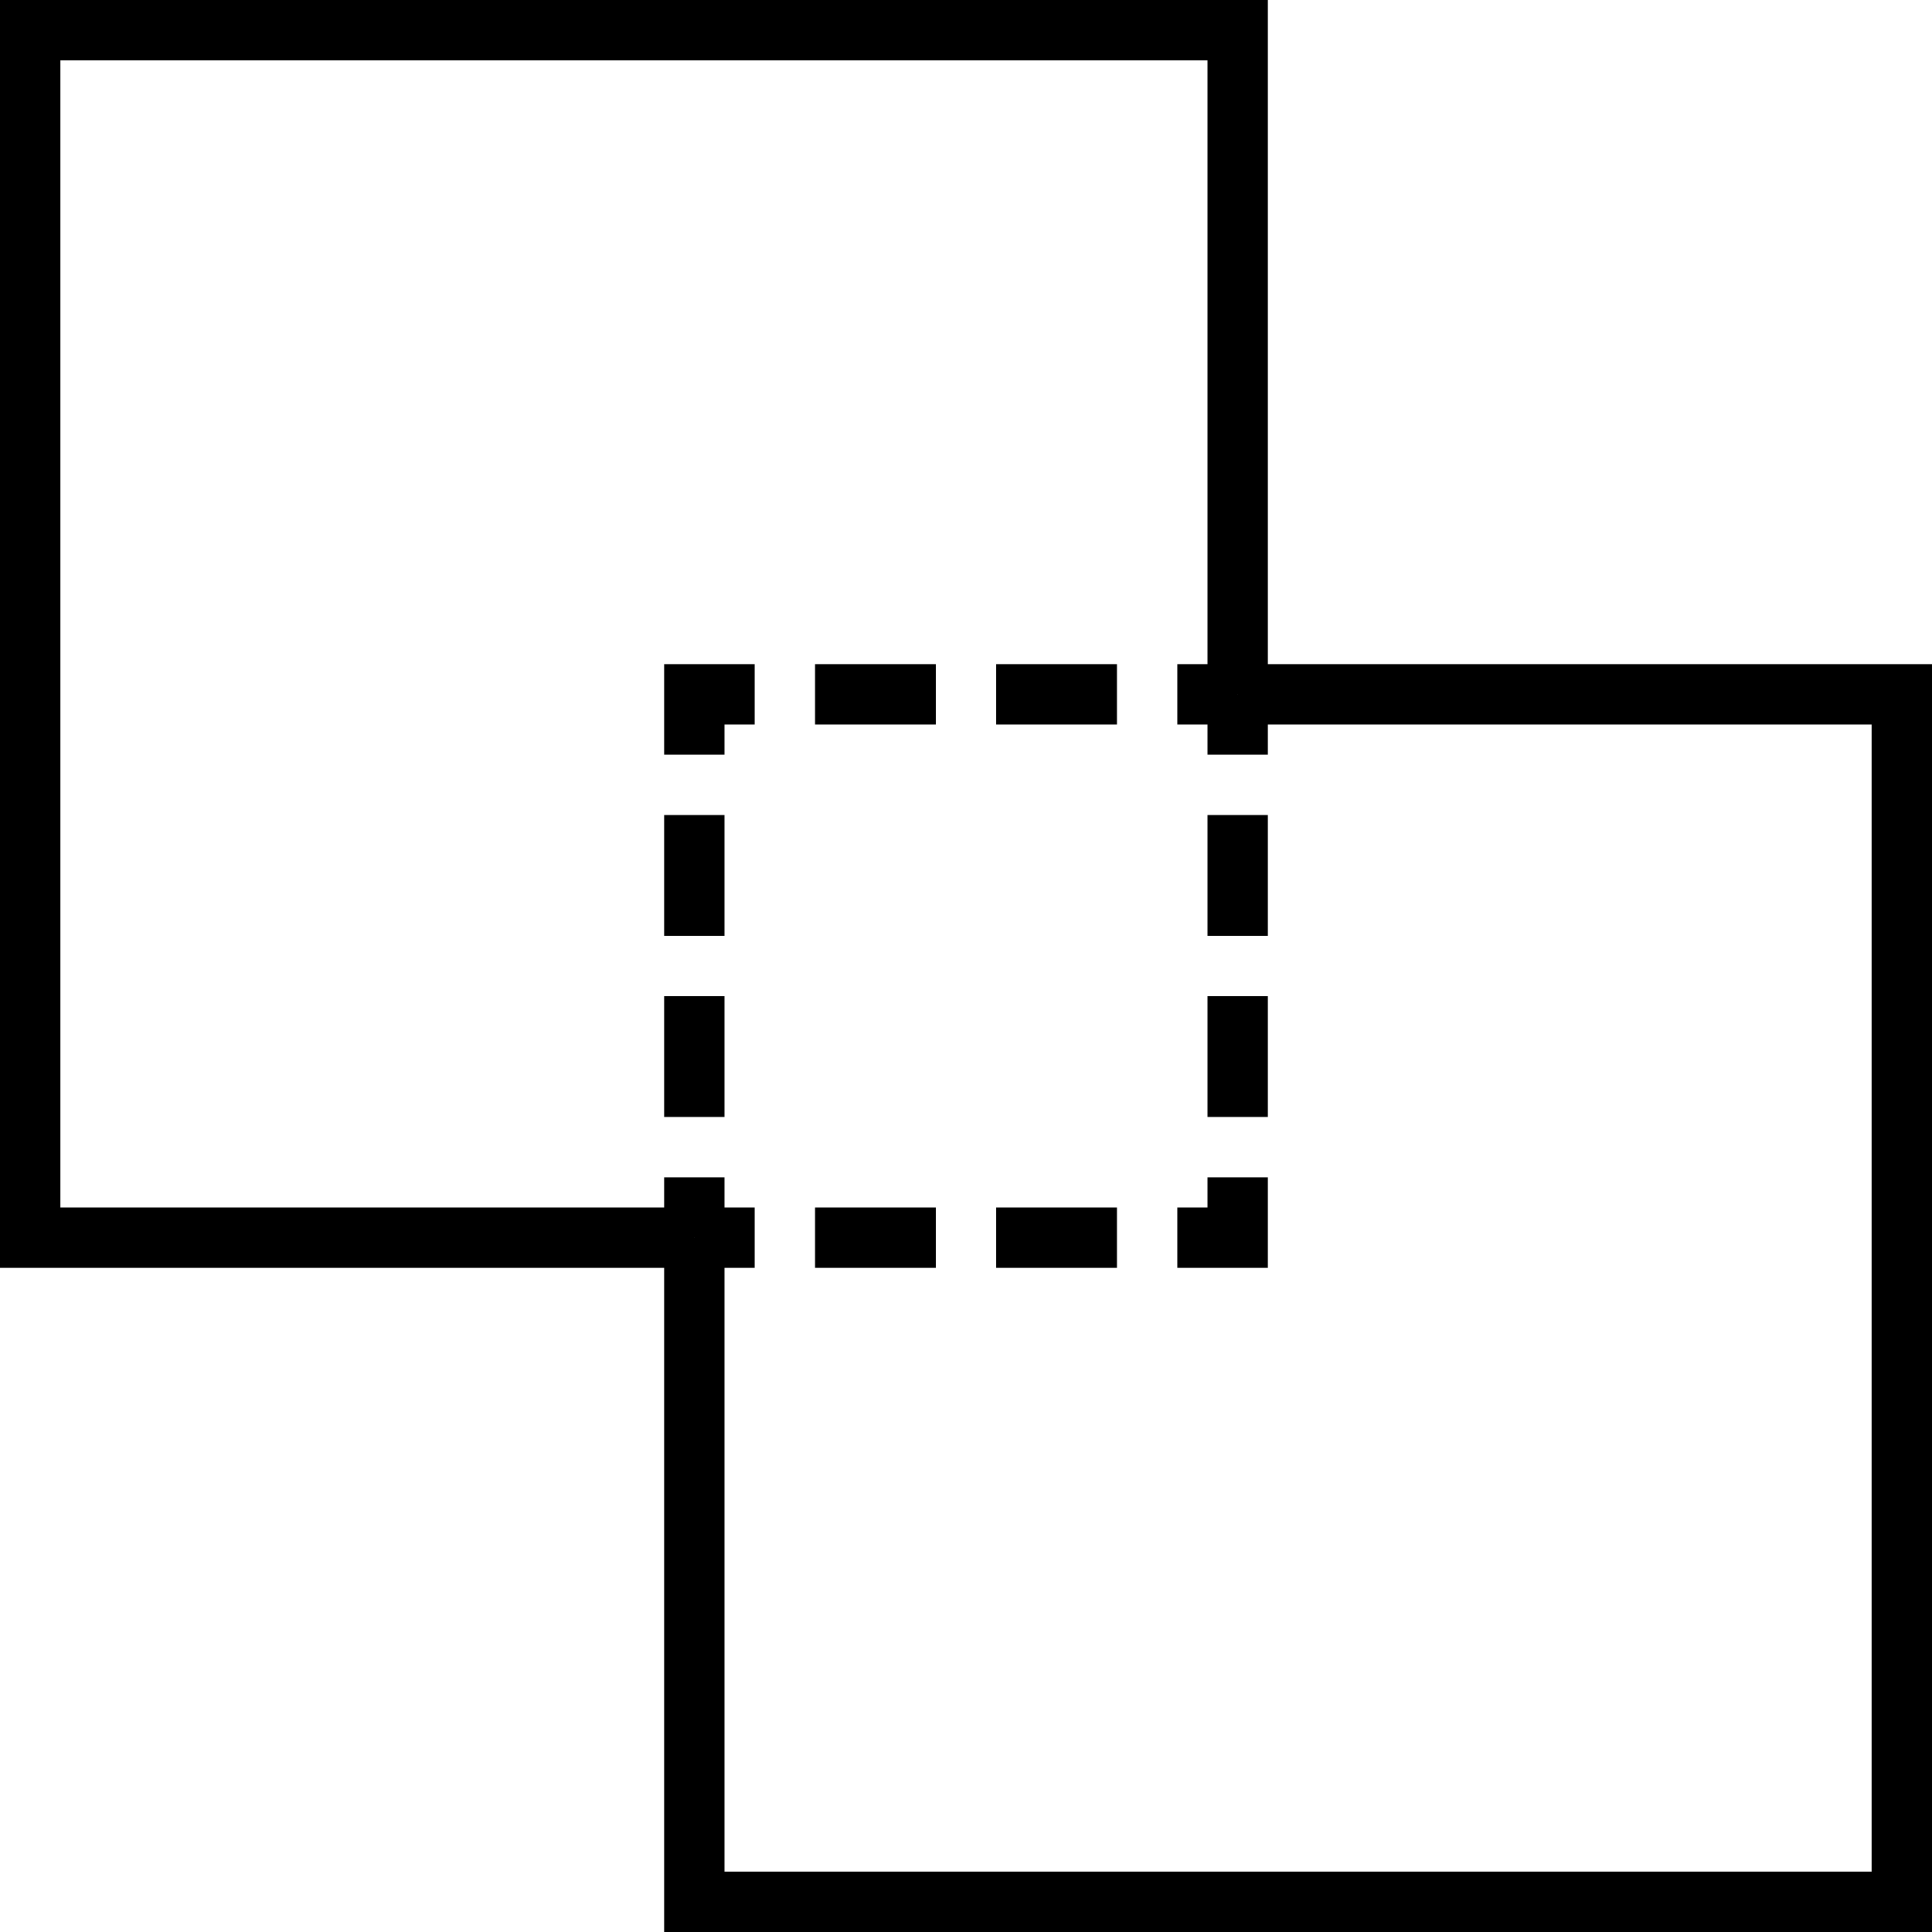 <svg version="1.0" xmlns="http://www.w3.org/2000/svg" viewBox="0 0 64 64"><g fill="none" stroke="#000" stroke-width="2" stroke-miterlimit="10"><path d="M41 23v2"/><path stroke-dasharray="4,2" d="M41 27v11"/><path d="M41 39v2h-2"/><path stroke-dasharray="4,2" d="M37 41H26"/><path d="M25 41h-2"/></g><path fill="none" stroke="#000" stroke-width="2" stroke-miterlimit="10" d="M23 41H1V1h40v22"/><path fill="none" stroke="#000" stroke-width="2" stroke-miterlimit="10" d="M41 23h22v40H23V41"/><g fill="none" stroke="#000" stroke-width="2" stroke-miterlimit="10"><path d="M23 41v-2"/><path stroke-dasharray="4,2" d="M23 37V26"/><path d="M23 25v-2h2"/><path stroke-dasharray="4,2" d="M27 23h11"/><path d="M39 23h2"/></g></svg>